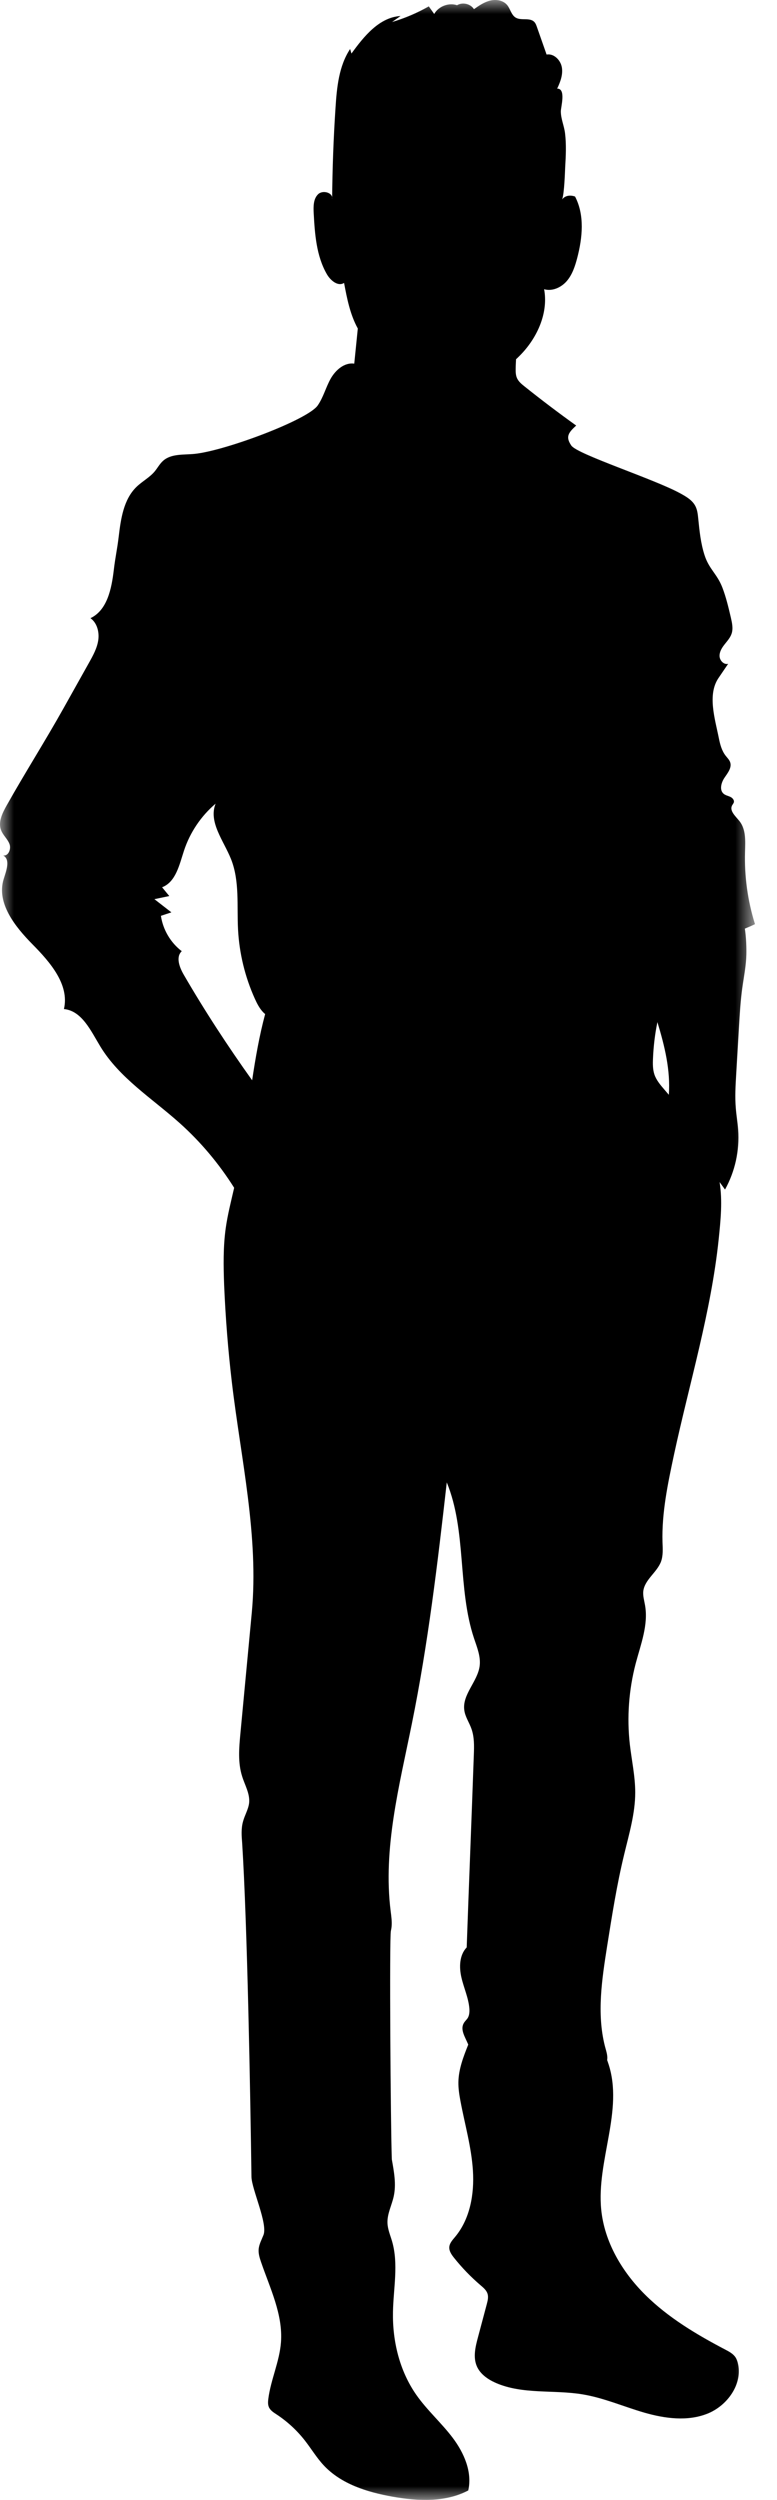<?xml version="1.0" encoding="UTF-8"?>
<svg width="28px" height="90px" viewBox="0 0 28 90" version="1.1" xmlns="http://www.w3.org/2000/svg" xmlns:xlink="http://www.w3.org/1999/xlink">
    <title>Group 3</title>
    <defs>
        <polygon id="path-1" points="-6.7615247e-17 0 27.207 0 27.207 90 -6.7615247e-17 90"></polygon>
    </defs>
    <g id="Symbols" stroke="none" stroke-width="1" fill="none" fill-rule="evenodd">
        <g id="Icon-/-Coat-/-Men-Sommer" transform="translate(-31, 0)">
            <g id="Group-3" transform="translate(31, 0)">
                <mask id="mask-2" fill="white">
                    <use xlink:href="#path-1"></use>
                </mask>
                <g id="Clip-2"></g>
                <path d="M23.583,38.685 C23.522,38.503 23.522,38.305 23.531,38.111 C23.549,37.67 23.601,37.231 23.69,36.799 L23.69,36.797 C23.953,37.662 24.165,38.528 24.102,39.414 C24.045,39.349 23.989,39.281 23.932,39.216 C23.794,39.055 23.652,38.887 23.583,38.685 M6.621,35.09 C6.467,34.824 6.327,34.454 6.55,34.244 C6.148,33.938 5.872,33.471 5.799,32.971 C5.925,32.929 6.05,32.888 6.176,32.846 C5.972,32.688 5.768,32.529 5.564,32.371 C5.743,32.334 5.922,32.296 6.101,32.259 C6.014,32.153 5.927,32.048 5.841,31.943 C6.337,31.752 6.464,31.131 6.63,30.626 C6.845,29.971 7.244,29.378 7.77,28.932 C7.503,29.592 8.059,30.265 8.324,30.926 C8.641,31.72 8.533,32.61 8.578,33.464 C8.623,34.321 8.829,35.17 9.182,35.952 C9.262,36.129 9.352,36.306 9.487,36.446 C9.508,36.469 9.532,36.487 9.555,36.507 L9.555,36.507 C9.345,37.289 9.207,38.087 9.086,38.892 C8.207,37.662 7.379,36.396 6.621,35.09 M27.207,33.271 C26.944,32.431 26.822,31.547 26.848,30.667 C26.859,30.285 26.887,29.864 26.65,29.564 C26.511,29.388 26.277,29.194 26.382,28.996 C26.402,28.958 26.434,28.925 26.445,28.883 C26.465,28.8 26.392,28.722 26.315,28.687 C26.238,28.65 26.15,28.636 26.083,28.582 C25.914,28.448 25.988,28.174 26.11,27.996 C26.224,27.828 26.376,27.64 26.314,27.447 C26.283,27.353 26.207,27.282 26.147,27.204 C26.01,27.027 25.95,26.803 25.906,26.583 C25.764,25.873 25.485,25.007 25.893,24.408 C26.008,24.238 26.124,24.068 26.24,23.898 C26.089,23.94 25.939,23.785 25.93,23.628 C25.922,23.471 26.011,23.326 26.108,23.203 C26.205,23.079 26.316,22.96 26.365,22.81 C26.425,22.626 26.381,22.426 26.338,22.237 C26.252,21.871 26.166,21.503 26.031,21.152 C25.84,20.658 25.553,20.493 25.39,19.989 C25.251,19.561 25.206,19.11 25.161,18.663 C25.146,18.512 25.129,18.359 25.061,18.225 C24.95,18.004 24.719,17.873 24.502,17.755 C23.545,17.236 20.804,16.357 20.588,16.041 C20.372,15.725 20.481,15.579 20.763,15.32 C20.132,14.868 19.513,14.4 18.907,13.916 C18.797,13.829 18.683,13.736 18.628,13.607 C18.582,13.5 18.581,13.38 18.583,13.263 C18.584,13.153 18.591,13.043 18.596,12.934 C18.683,12.853 18.768,12.768 18.848,12.68 C19.401,12.066 19.758,11.224 19.608,10.412 C19.902,10.498 20.225,10.35 20.425,10.118 C20.624,9.886 20.722,9.586 20.8,9.29 C20.991,8.559 21.073,7.746 20.723,7.076 C20.519,7.002 20.342,7.059 20.256,7.183 C20.339,6.965 20.36,6.14 20.367,6.02 C20.391,5.619 20.411,5.196 20.362,4.797 C20.329,4.527 20.212,4.285 20.21,4.011 C20.209,3.858 20.406,3.183 20.078,3.191 C20.192,2.951 20.292,2.687 20.247,2.425 C20.202,2.163 19.959,1.918 19.697,1.964 C19.581,1.634 19.465,1.303 19.349,0.973 C19.326,0.907 19.302,0.84 19.254,0.79 C19.09,0.619 18.778,0.756 18.578,0.631 C18.424,0.534 18.393,0.324 18.278,0.184 C18.137,0.012 17.883,-0.031 17.667,0.021 C17.45,0.072 17.262,0.202 17.08,0.33 C16.956,0.135 16.668,0.068 16.471,0.188 C16.169,0.086 15.804,0.226 15.647,0.503 C15.582,0.412 15.518,0.32 15.452,0.229 C15.034,0.467 14.589,0.657 14.128,0.793 C14.23,0.721 14.332,0.648 14.434,0.576 C13.667,0.624 13.116,1.306 12.665,1.928 C12.649,1.874 12.633,1.819 12.617,1.764 C12.212,2.376 12.138,3.143 12.091,3.875 C12.018,4.972 11.978,6.071 11.969,7.171 C12.015,6.937 11.632,6.827 11.462,6.994 C11.292,7.16 11.292,7.429 11.304,7.668 C11.345,8.428 11.4,9.219 11.782,9.877 C11.912,10.1 12.183,10.326 12.399,10.185 C12.504,10.749 12.618,11.327 12.894,11.827 C12.851,12.249 12.809,12.67 12.766,13.092 C12.412,13.04 12.092,13.322 11.916,13.633 C11.741,13.945 11.653,14.304 11.449,14.597 C11.088,15.117 8.109,16.23 7.013,16.34 C6.62,16.38 6.174,16.326 5.879,16.588 C5.755,16.697 5.677,16.849 5.571,16.976 C5.386,17.195 5.121,17.331 4.916,17.531 C4.456,17.979 4.355,18.67 4.279,19.308 C4.219,19.81 4.159,20.025 4.1,20.527 C4.02,21.193 3.866,21.968 3.26,22.255 C3.5,22.426 3.583,22.756 3.541,23.047 C3.498,23.338 3.351,23.603 3.207,23.86 C2.9,24.408 2.592,24.957 2.285,25.506 C1.623,26.687 0.903,27.819 0.239,28.998 C0.084,29.273 -0.075,29.596 0.039,29.89 C0.108,30.07 0.27,30.202 0.34,30.381 C0.411,30.561 0.302,30.833 0.113,30.796 C0.386,30.948 0.223,31.354 0.131,31.652 C-0.133,32.515 0.541,33.359 1.175,34.001 C1.809,34.643 2.509,35.448 2.304,36.327 C2.952,36.391 3.274,37.112 3.612,37.669 C4.301,38.809 5.48,39.542 6.472,40.43 C7.233,41.11 7.894,41.899 8.438,42.762 C8.328,43.244 8.204,43.722 8.135,44.21 C8.04,44.89 8.052,45.58 8.077,46.266 C8.127,47.44 8.219,48.612 8.357,49.777 C8.681,52.52 9.332,55.31 9.073,58.062 C8.937,59.51 8.799,60.958 8.663,62.409 C8.614,62.926 8.568,63.459 8.727,63.956 C8.825,64.27 9.01,64.576 8.978,64.905 C8.951,65.141 8.816,65.352 8.756,65.583 C8.686,65.834 8.706,66.099 8.727,66.358 C8.914,69.326 9.021,75.396 9.062,78.37 C9.069,78.809 9.655,80.053 9.495,80.462 C9.429,80.631 9.336,80.795 9.321,80.975 C9.308,81.132 9.356,81.287 9.407,81.436 C9.731,82.382 10.2,83.326 10.125,84.324 C10.073,85.019 9.758,85.67 9.669,86.361 C9.657,86.461 9.649,86.566 9.689,86.658 C9.74,86.778 9.859,86.852 9.969,86.924 C10.353,87.177 10.696,87.493 10.98,87.854 C11.213,88.151 11.407,88.478 11.664,88.754 C12.294,89.43 13.232,89.721 14.142,89.883 C15.058,90.046 16.05,90.094 16.874,89.66 C17.025,88.999 16.725,88.312 16.317,87.769 C15.909,87.227 15.39,86.773 15.001,86.216 C14.399,85.355 14.14,84.283 14.161,83.233 C14.177,82.381 14.366,81.509 14.129,80.691 C14.065,80.472 13.971,80.258 13.963,80.031 C13.95,79.701 14.118,79.394 14.188,79.072 C14.284,78.635 14.199,78.185 14.12,77.743 C14.076,76.574 14.029,69.745 14.086,69.512 C14.133,69.327 14.118,69.135 14.096,68.946 C14.09,68.899 14.084,68.852 14.078,68.805 C13.795,66.546 14.392,64.284 14.842,62.055 C15.425,59.187 15.771,56.277 16.1,53.368 C16.821,55.131 16.481,57.171 17.081,58.979 C17.188,59.3 17.326,59.631 17.286,59.969 C17.217,60.537 16.648,61.004 16.732,61.573 C16.763,61.806 16.908,62.011 16.988,62.236 C17.095,62.533 17.087,62.856 17.075,63.174 C16.994,65.479 16.899,67.804 16.818,70.109 C16.553,70.385 16.541,70.821 16.628,71.193 C16.714,71.568 16.882,71.923 16.914,72.307 C16.922,72.422 16.916,72.549 16.856,72.65 C16.815,72.714 16.755,72.763 16.717,72.829 C16.572,73.067 16.762,73.336 16.874,73.608 C16.7,74.044 16.526,74.492 16.519,74.96 C16.515,75.189 16.551,75.417 16.593,75.641 C16.749,76.474 16.988,77.295 17.042,78.141 C17.096,78.986 16.941,79.886 16.397,80.535 C16.307,80.643 16.203,80.754 16.191,80.893 C16.179,81.038 16.27,81.169 16.361,81.283 C16.648,81.643 16.969,81.975 17.319,82.274 C17.42,82.36 17.528,82.45 17.569,82.577 C17.607,82.7 17.574,82.832 17.541,82.956 C17.435,83.353 17.329,83.749 17.224,84.145 C17.132,84.487 17.043,84.858 17.181,85.183 C17.301,85.467 17.575,85.657 17.856,85.783 C18.826,86.212 19.947,86.027 20.993,86.2 C21.757,86.326 22.475,86.643 23.219,86.858 C23.963,87.072 24.78,87.181 25.498,86.893 C26.217,86.605 26.778,85.816 26.587,85.066 C26.569,84.998 26.546,84.931 26.508,84.872 C26.423,84.74 26.278,84.663 26.139,84.59 C25.101,84.046 24.08,83.439 23.248,82.613 C22.417,81.788 21.783,80.719 21.666,79.553 C21.489,77.792 22.482,75.975 21.924,74.296 C21.909,74.253 21.894,74.209 21.879,74.164 C21.909,74.004 21.836,73.815 21.795,73.651 C21.503,72.483 21.691,71.257 21.878,70.068 C22.054,68.963 22.227,67.856 22.492,66.765 C22.668,66.029 22.891,65.291 22.891,64.532 C22.891,63.953 22.764,63.378 22.697,62.802 C22.587,61.829 22.66,60.837 22.908,59.888 C23.09,59.201 23.367,58.501 23.246,57.799 C23.217,57.626 23.162,57.453 23.182,57.28 C23.234,56.868 23.672,56.611 23.82,56.221 C23.9,56.002 23.883,55.757 23.874,55.523 C23.843,54.459 24.068,53.403 24.29,52.362 C24.846,49.786 25.625,47.233 25.899,44.61 C25.969,43.929 26.041,43.232 25.931,42.556 L25.931,42.556 C25.997,42.645 26.062,42.735 26.127,42.825 C26.488,42.174 26.655,41.418 26.601,40.676 C26.582,40.417 26.537,40.161 26.516,39.903 C26.481,39.492 26.505,39.08 26.53,38.669 C26.563,38.103 26.596,37.537 26.63,36.97 C26.658,36.503 26.685,36.034 26.749,35.57 C26.805,35.167 26.888,34.767 26.896,34.36 C26.901,34.103 26.891,33.765 26.842,33.432 C26.965,33.382 27.088,33.329 27.207,33.271" id="Fill-1" fill="#000000" mask="url(#mask-2)"></path>
            </g>
        </g>
    </g>
</svg>